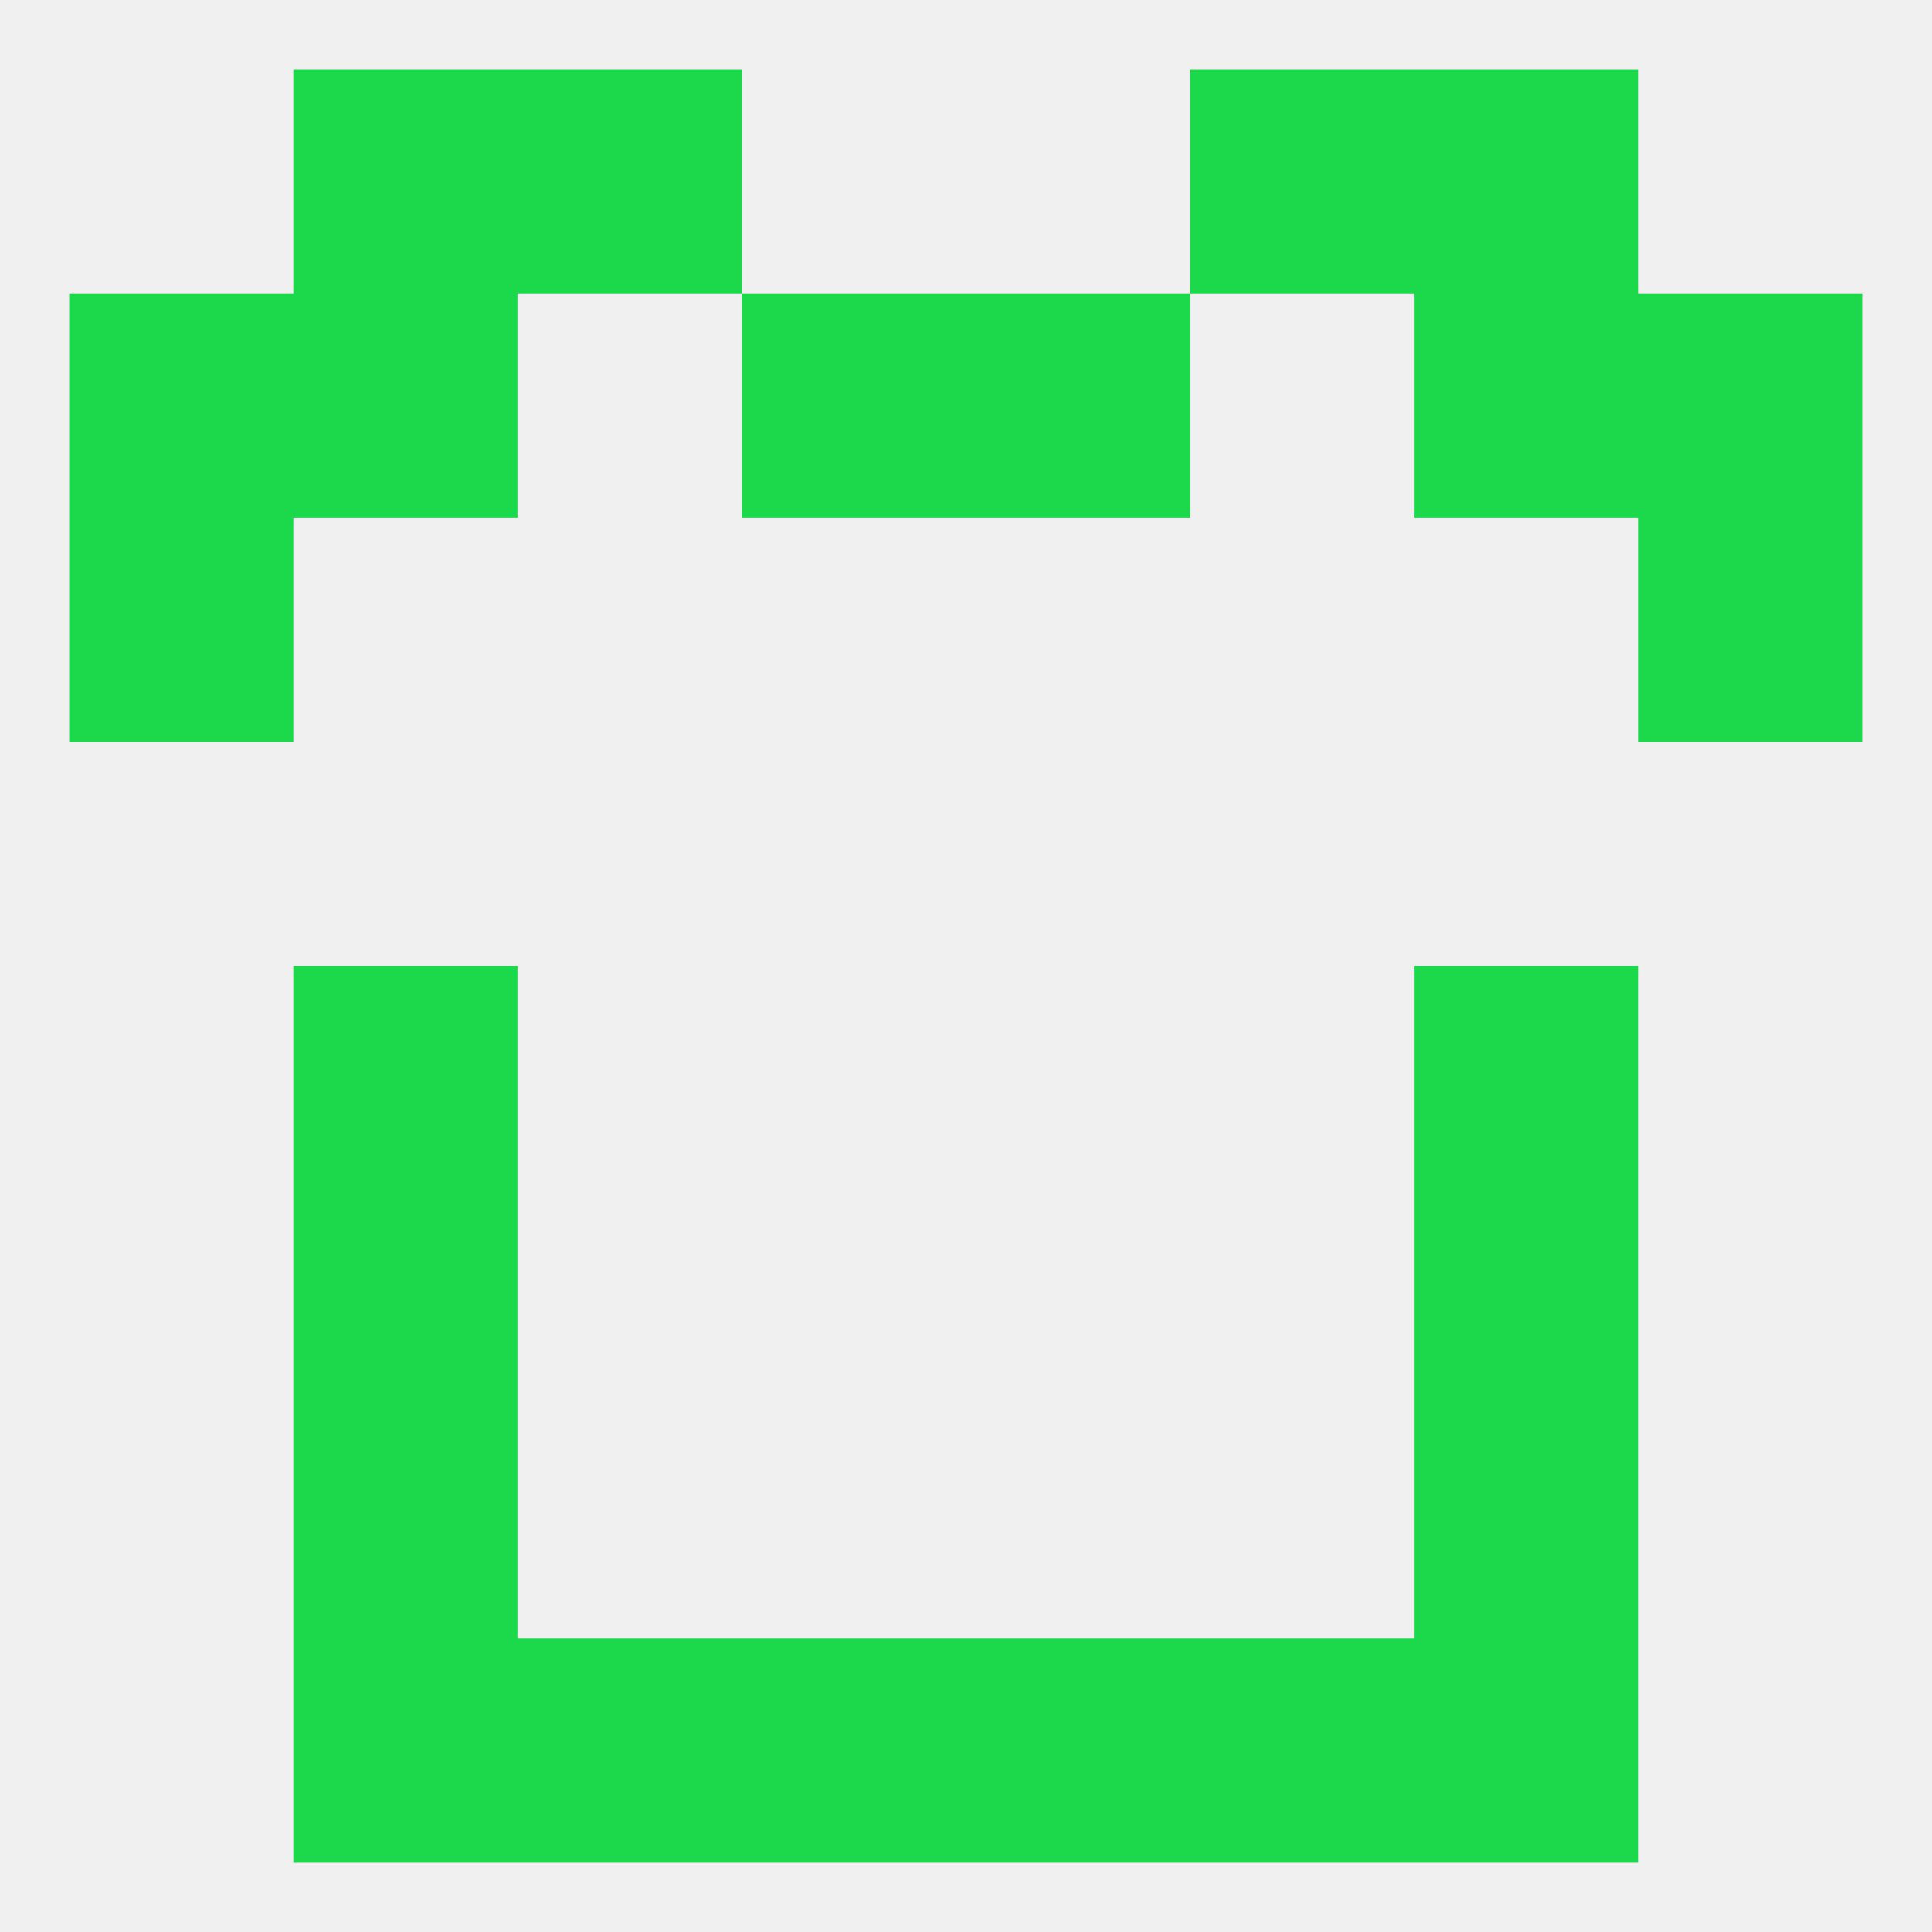 
<!--   <?xml version="1.0"?> -->
<svg version="1.1" baseprofile="full" xmlns="http://www.w3.org/2000/svg" xmlns:xlink="http://www.w3.org/1999/xlink" xmlns:ev="http://www.w3.org/2001/xml-events" width="250" height="250" viewBox="0 0 250 250" >
	<rect width="100%" height="100%" fill="rgba(240,240,240,255)"/>

	<rect x="154" y="9" width="29" height="29" fill="rgba(28,216,75,255)"/>
	<rect x="38" y="9" width="29" height="29" fill="rgba(28,216,75,255)"/>
	<rect x="183" y="9" width="29" height="29" fill="rgba(28,216,75,255)"/>
	<rect x="67" y="9" width="29" height="29" fill="rgba(28,216,75,255)"/>
	<rect x="125" y="38" width="29" height="29" fill="rgba(28,216,75,255)"/>
	<rect x="38" y="38" width="29" height="29" fill="rgba(28,216,75,255)"/>
	<rect x="183" y="38" width="29" height="29" fill="rgba(28,216,75,255)"/>
	<rect x="9" y="38" width="29" height="29" fill="rgba(28,216,75,255)"/>
	<rect x="212" y="38" width="29" height="29" fill="rgba(28,216,75,255)"/>
	<rect x="96" y="38" width="29" height="29" fill="rgba(28,216,75,255)"/>
	<rect x="9" y="67" width="29" height="29" fill="rgba(28,216,75,255)"/>
	<rect x="212" y="67" width="29" height="29" fill="rgba(28,216,75,255)"/>
	<rect x="183" y="125" width="29" height="29" fill="rgba(28,216,75,255)"/>
	<rect x="38" y="125" width="29" height="29" fill="rgba(28,216,75,255)"/>
	<rect x="38" y="154" width="29" height="29" fill="rgba(28,216,75,255)"/>
	<rect x="183" y="154" width="29" height="29" fill="rgba(28,216,75,255)"/>
	<rect x="38" y="183" width="29" height="29" fill="rgba(28,216,75,255)"/>
	<rect x="183" y="183" width="29" height="29" fill="rgba(28,216,75,255)"/>
	<rect x="67" y="212" width="29" height="29" fill="rgba(28,216,75,255)"/>
	<rect x="154" y="212" width="29" height="29" fill="rgba(28,216,75,255)"/>
	<rect x="96" y="212" width="29" height="29" fill="rgba(28,216,75,255)"/>
	<rect x="125" y="212" width="29" height="29" fill="rgba(28,216,75,255)"/>
	<rect x="38" y="212" width="29" height="29" fill="rgba(28,216,75,255)"/>
	<rect x="183" y="212" width="29" height="29" fill="rgba(28,216,75,255)"/>
</svg>